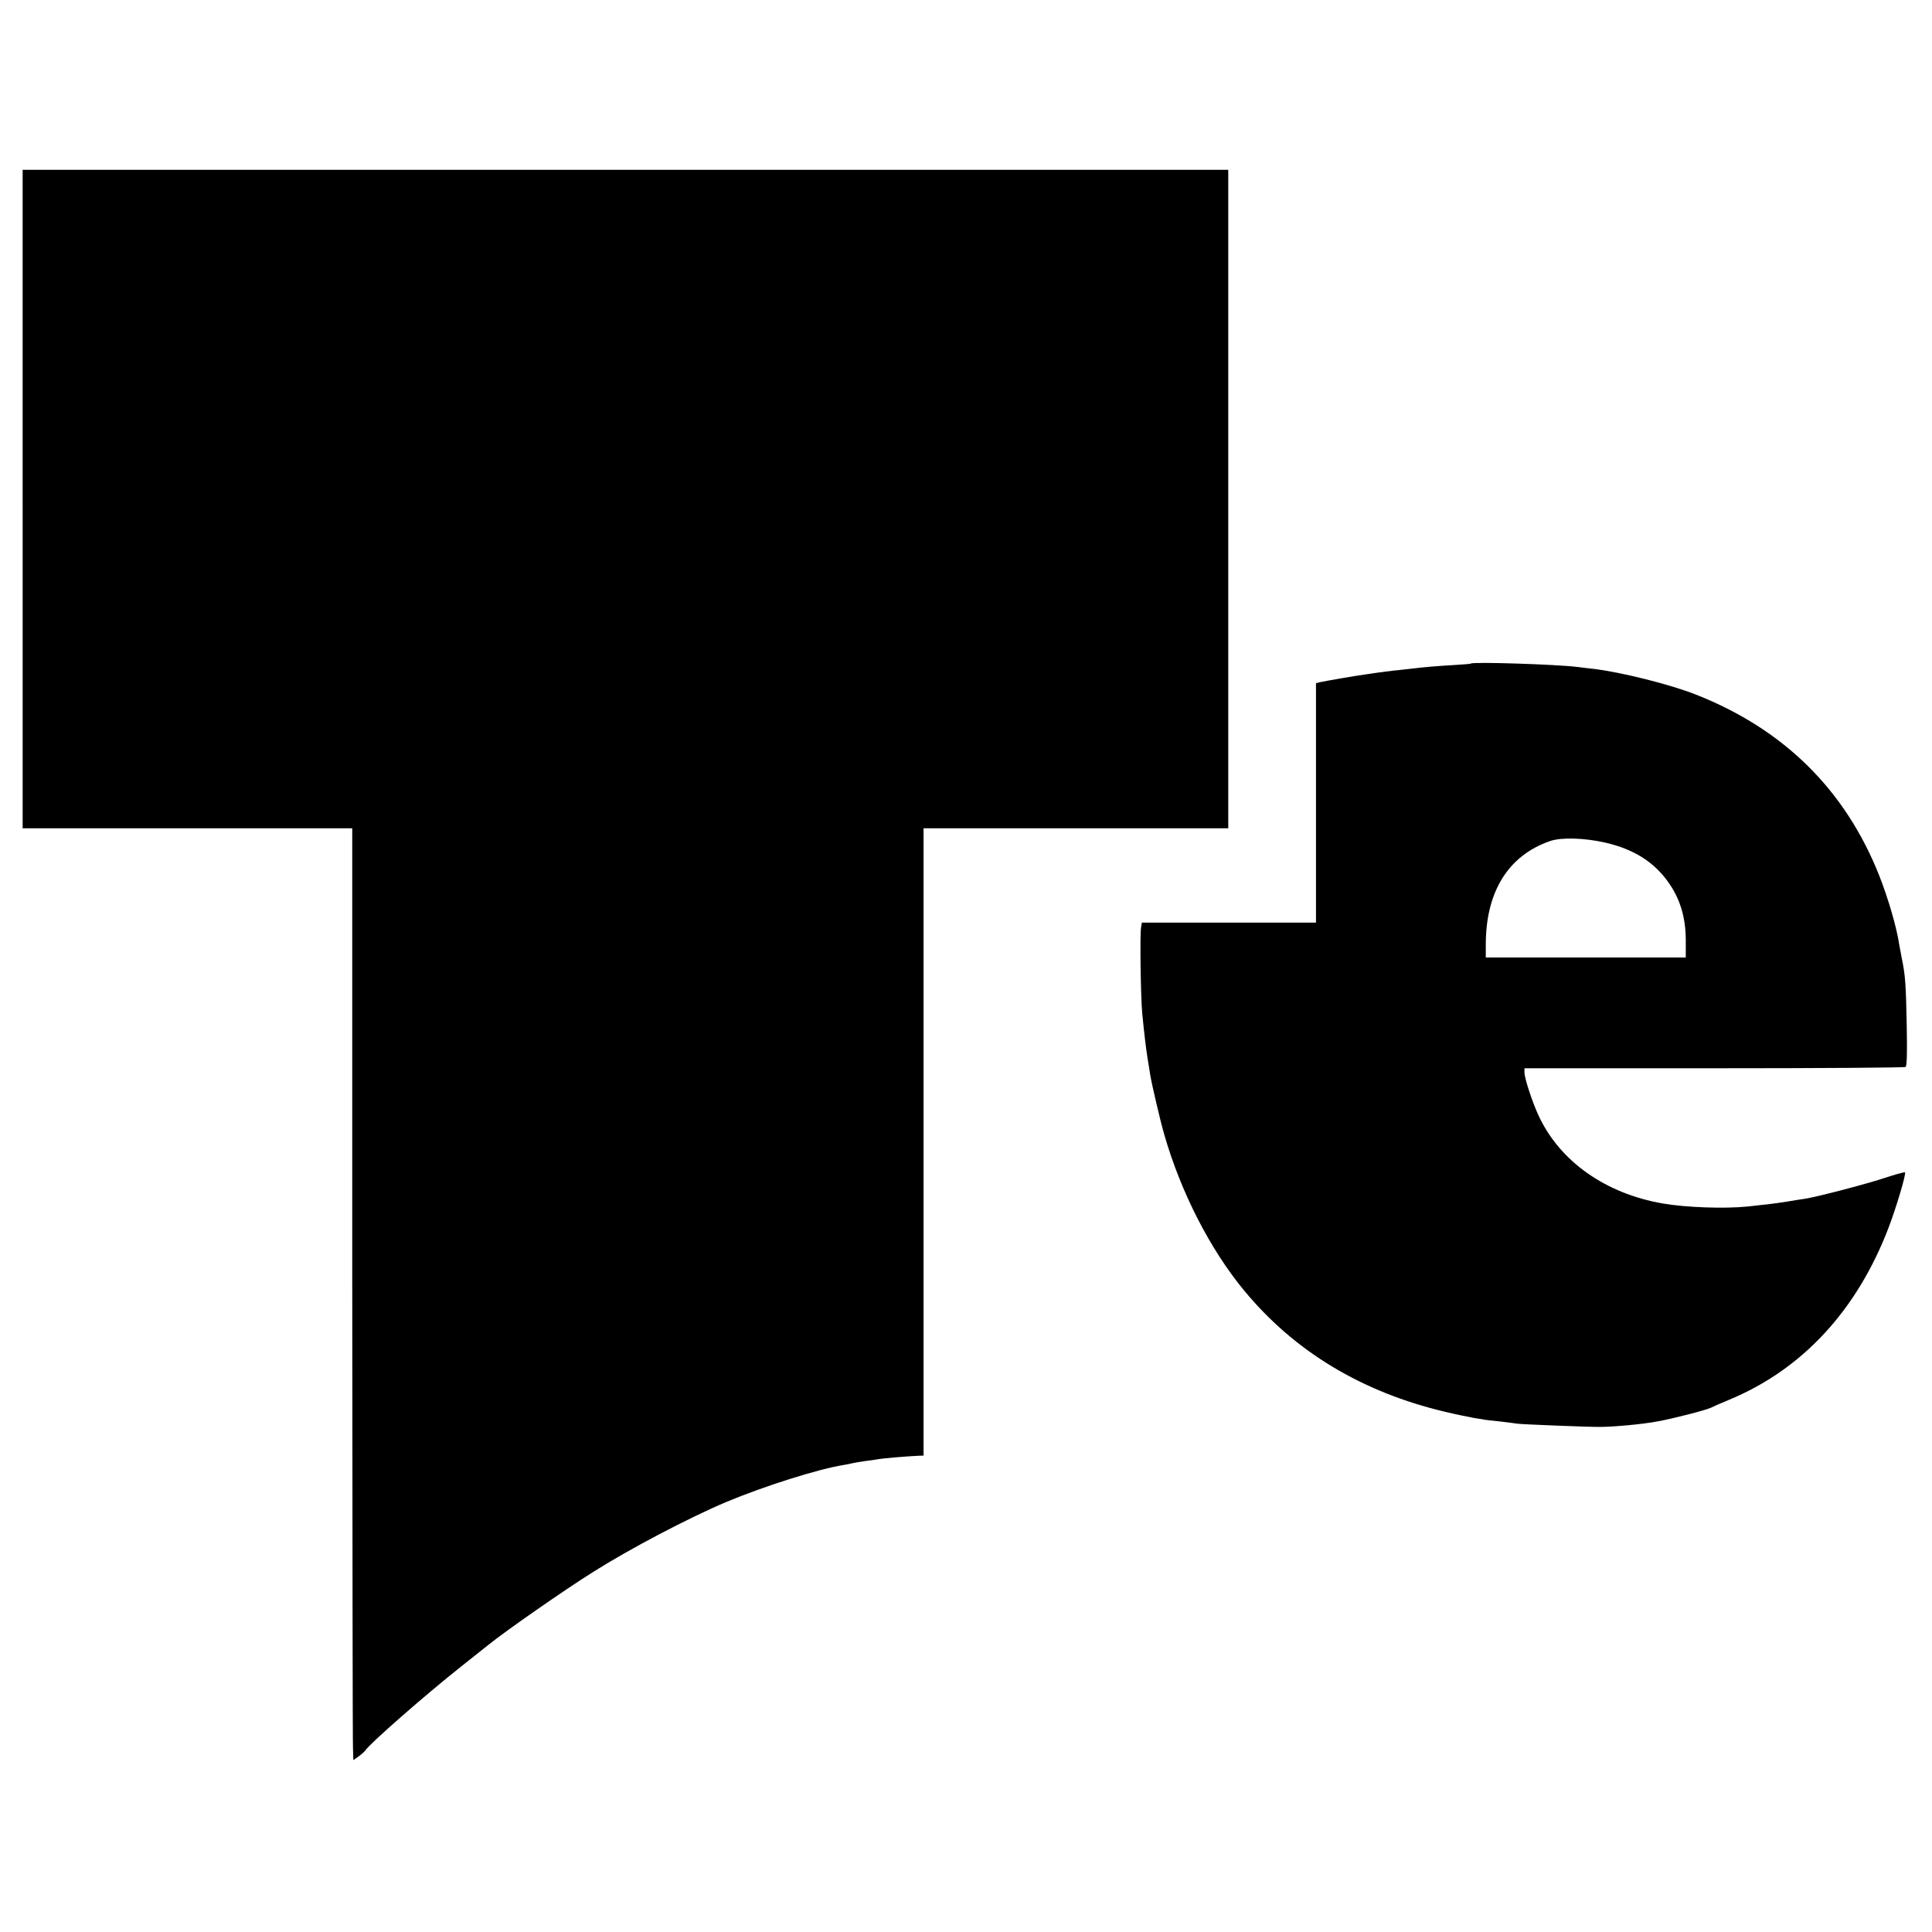<?xml version="1.0" standalone="no"?>
<!DOCTYPE svg PUBLIC "-//W3C//DTD SVG 20010904//EN"
 "http://www.w3.org/TR/2001/REC-SVG-20010904/DTD/svg10.dtd">
<svg version="1.0" xmlns="http://www.w3.org/2000/svg"
 width="1024pt" height="1024pt" viewBox="0 0 1024 1024"
 preserveAspectRatio="xMidYMid meet">
<g transform="translate(0,1024) scale(0.1,-0.1)"
fill="#000000" stroke="none">
<path d="M120 7595 l0 -1745 873 0 874 0 0 -2412 c1 -1327 2 -2439 4 -2470 l2
-57 28 20 c16 11 32 26 36 32 22 35 319 295 502 440 75 60 143 114 151 120 89
72 403 291 555 386 193 122 503 285 704 370 201 84 485 174 621 196 19 3 42 8
50 10 8 2 38 7 65 11 28 3 59 8 70 10 19 4 146 15 210 18 l30 1 0 1663 0 1662
808 0 807 0 0 1745 0 1745 -3195 0 -3195 0 0 -1745z"/>
<path d="M7796 6723 c-1 -2 -43 -5 -92 -8 -87 -5 -149 -10 -249 -22 -27 -3
-61 -7 -75 -8 -14 -2 -45 -6 -70 -9 -25 -4 -58 -8 -75 -11 -34 -4 -197 -32
-235 -40 l-25 -6 0 -634 0 -635 -461 0 -462 0 -4 -25 c-7 -33 -2 -373 6 -455
12 -122 19 -180 30 -250 4 -25 10 -58 12 -75 9 -54 54 -247 75 -319 88 -306
244 -610 424 -827 267 -323 625 -538 1065 -642 58 -14 128 -28 155 -33 28 -4
52 -8 55 -9 3 -1 39 -5 80 -9 41 -5 83 -10 93 -12 18 -3 361 -17 432 -17 77 0
229 14 309 29 88 16 258 60 285 73 9 5 52 24 96 42 388 161 678 474 846 915
41 108 93 284 86 290 -2 3 -53 -11 -113 -31 -104 -34 -355 -99 -419 -109 -16
-2 -59 -9 -95 -15 -63 -10 -114 -16 -210 -26 -121 -12 -323 -5 -445 16 -305
52 -549 224 -661 468 -33 71 -74 197 -74 226 l0 23 1005 0 c552 0 1009 3 1015
7 7 5 9 76 6 223 -4 216 -8 267 -26 352 -5 25 -11 59 -14 75 -13 89 -58 243
-106 365 -180 453 -504 774 -970 958 -136 54 -395 119 -545 137 -27 3 -65 7
-84 10 -115 14 -555 28 -565 18z m712 -949 c153 -35 261 -104 338 -215 59 -85
88 -181 89 -299 l0 -95 -530 0 -530 0 0 65 c-1 282 118 475 340 552 59 21 184
17 293 -8z"/>
</g>
</svg>
